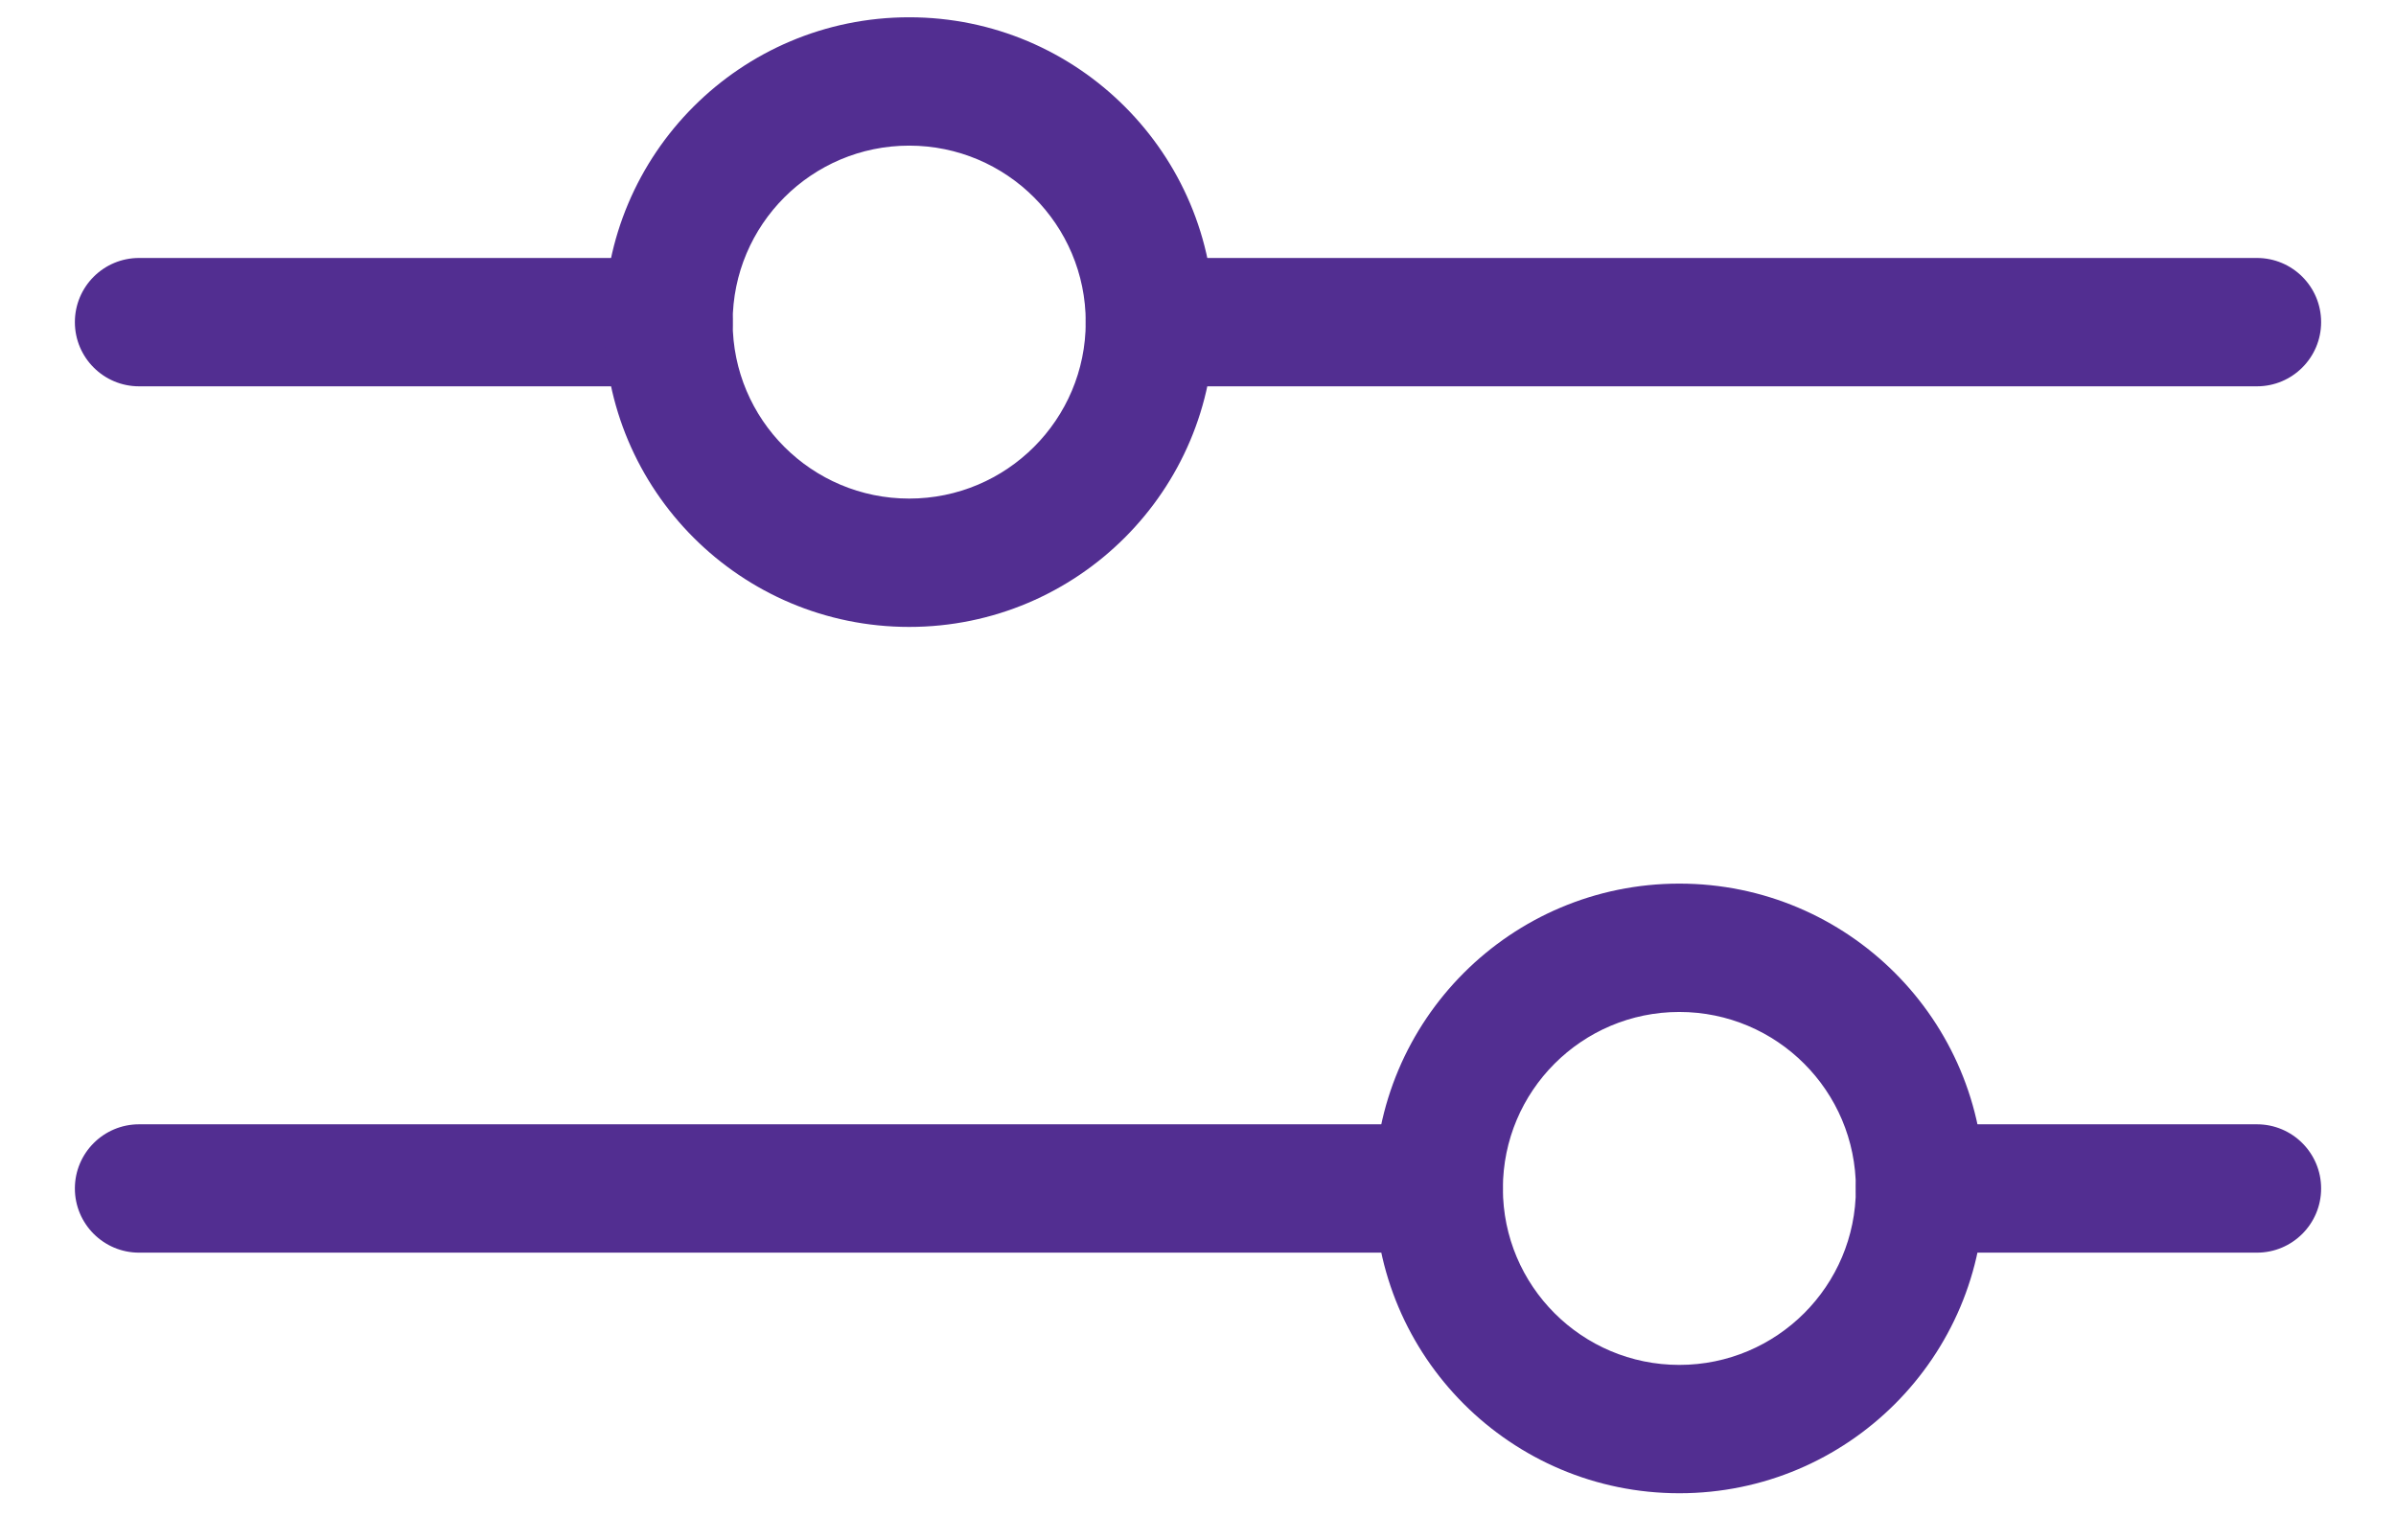 <svg width="28" height="18" viewBox="0 0 28 18" fill="none" xmlns="http://www.w3.org/2000/svg">
<path fill-rule="evenodd" clip-rule="evenodd" d="M1.625 13.14L16.813 13.14C17.227 13.14 17.563 13.476 17.563 13.89C17.563 14.304 17.227 14.64 16.813 14.64L1.625 14.64C1.211 14.64 0.875 14.304 0.875 13.89C0.875 13.476 1.211 13.14 1.625 13.14Z" fill="#522E91"/>
<path fill-rule="evenodd" clip-rule="evenodd" d="M21.688 13.89C21.688 13.476 22.023 13.14 22.438 13.14L26.375 13.14C26.789 13.14 27.125 13.476 27.125 13.89C27.125 14.304 26.789 14.64 26.375 14.64L22.438 14.64C22.023 14.64 21.688 14.304 21.688 13.89Z" fill="#522E91"/>
<path fill-rule="evenodd" clip-rule="evenodd" d="M19.625 11.827C18.486 11.827 17.563 12.751 17.563 13.89C17.563 15.029 18.486 15.952 19.625 15.952C20.764 15.952 21.688 15.029 21.688 13.89C21.688 12.751 20.764 11.827 19.625 11.827ZM16.063 13.89C16.063 11.922 17.658 10.327 19.625 10.327C21.593 10.327 23.188 11.922 23.188 13.89C23.188 15.857 21.593 17.452 19.625 17.452C17.658 17.452 16.063 15.857 16.063 13.89Z" fill="#522E91"/>
<path fill-rule="evenodd" clip-rule="evenodd" d="M0.875 3.765C0.875 3.35 1.211 3.015 1.625 3.015L7.813 3.015C8.227 3.015 8.562 3.351 8.562 3.765C8.562 4.179 8.227 4.515 7.812 4.515L1.625 4.515C1.211 4.515 0.875 4.179 0.875 3.765Z" fill="#522E91"/>
<path fill-rule="evenodd" clip-rule="evenodd" d="M13.438 3.015L26.375 3.015C26.789 3.015 27.125 3.35 27.125 3.765C27.125 4.179 26.789 4.515 26.375 4.515L13.438 4.515C13.023 4.515 12.688 4.179 12.688 3.765C12.688 3.351 13.023 3.015 13.438 3.015Z" fill="#522E91"/>
<path fill-rule="evenodd" clip-rule="evenodd" d="M10.625 1.702C9.486 1.702 8.562 2.626 8.562 3.765C8.562 4.904 9.486 5.827 10.625 5.827C11.764 5.827 12.688 4.904 12.688 3.765C12.688 2.626 11.764 1.702 10.625 1.702ZM7.062 3.765C7.062 1.797 8.657 0.202 10.625 0.202C12.592 0.202 14.188 1.797 14.188 3.765C14.188 5.732 12.592 7.327 10.625 7.327C8.657 7.327 7.062 5.732 7.062 3.765Z" fill="#522E91"/>
</svg>
